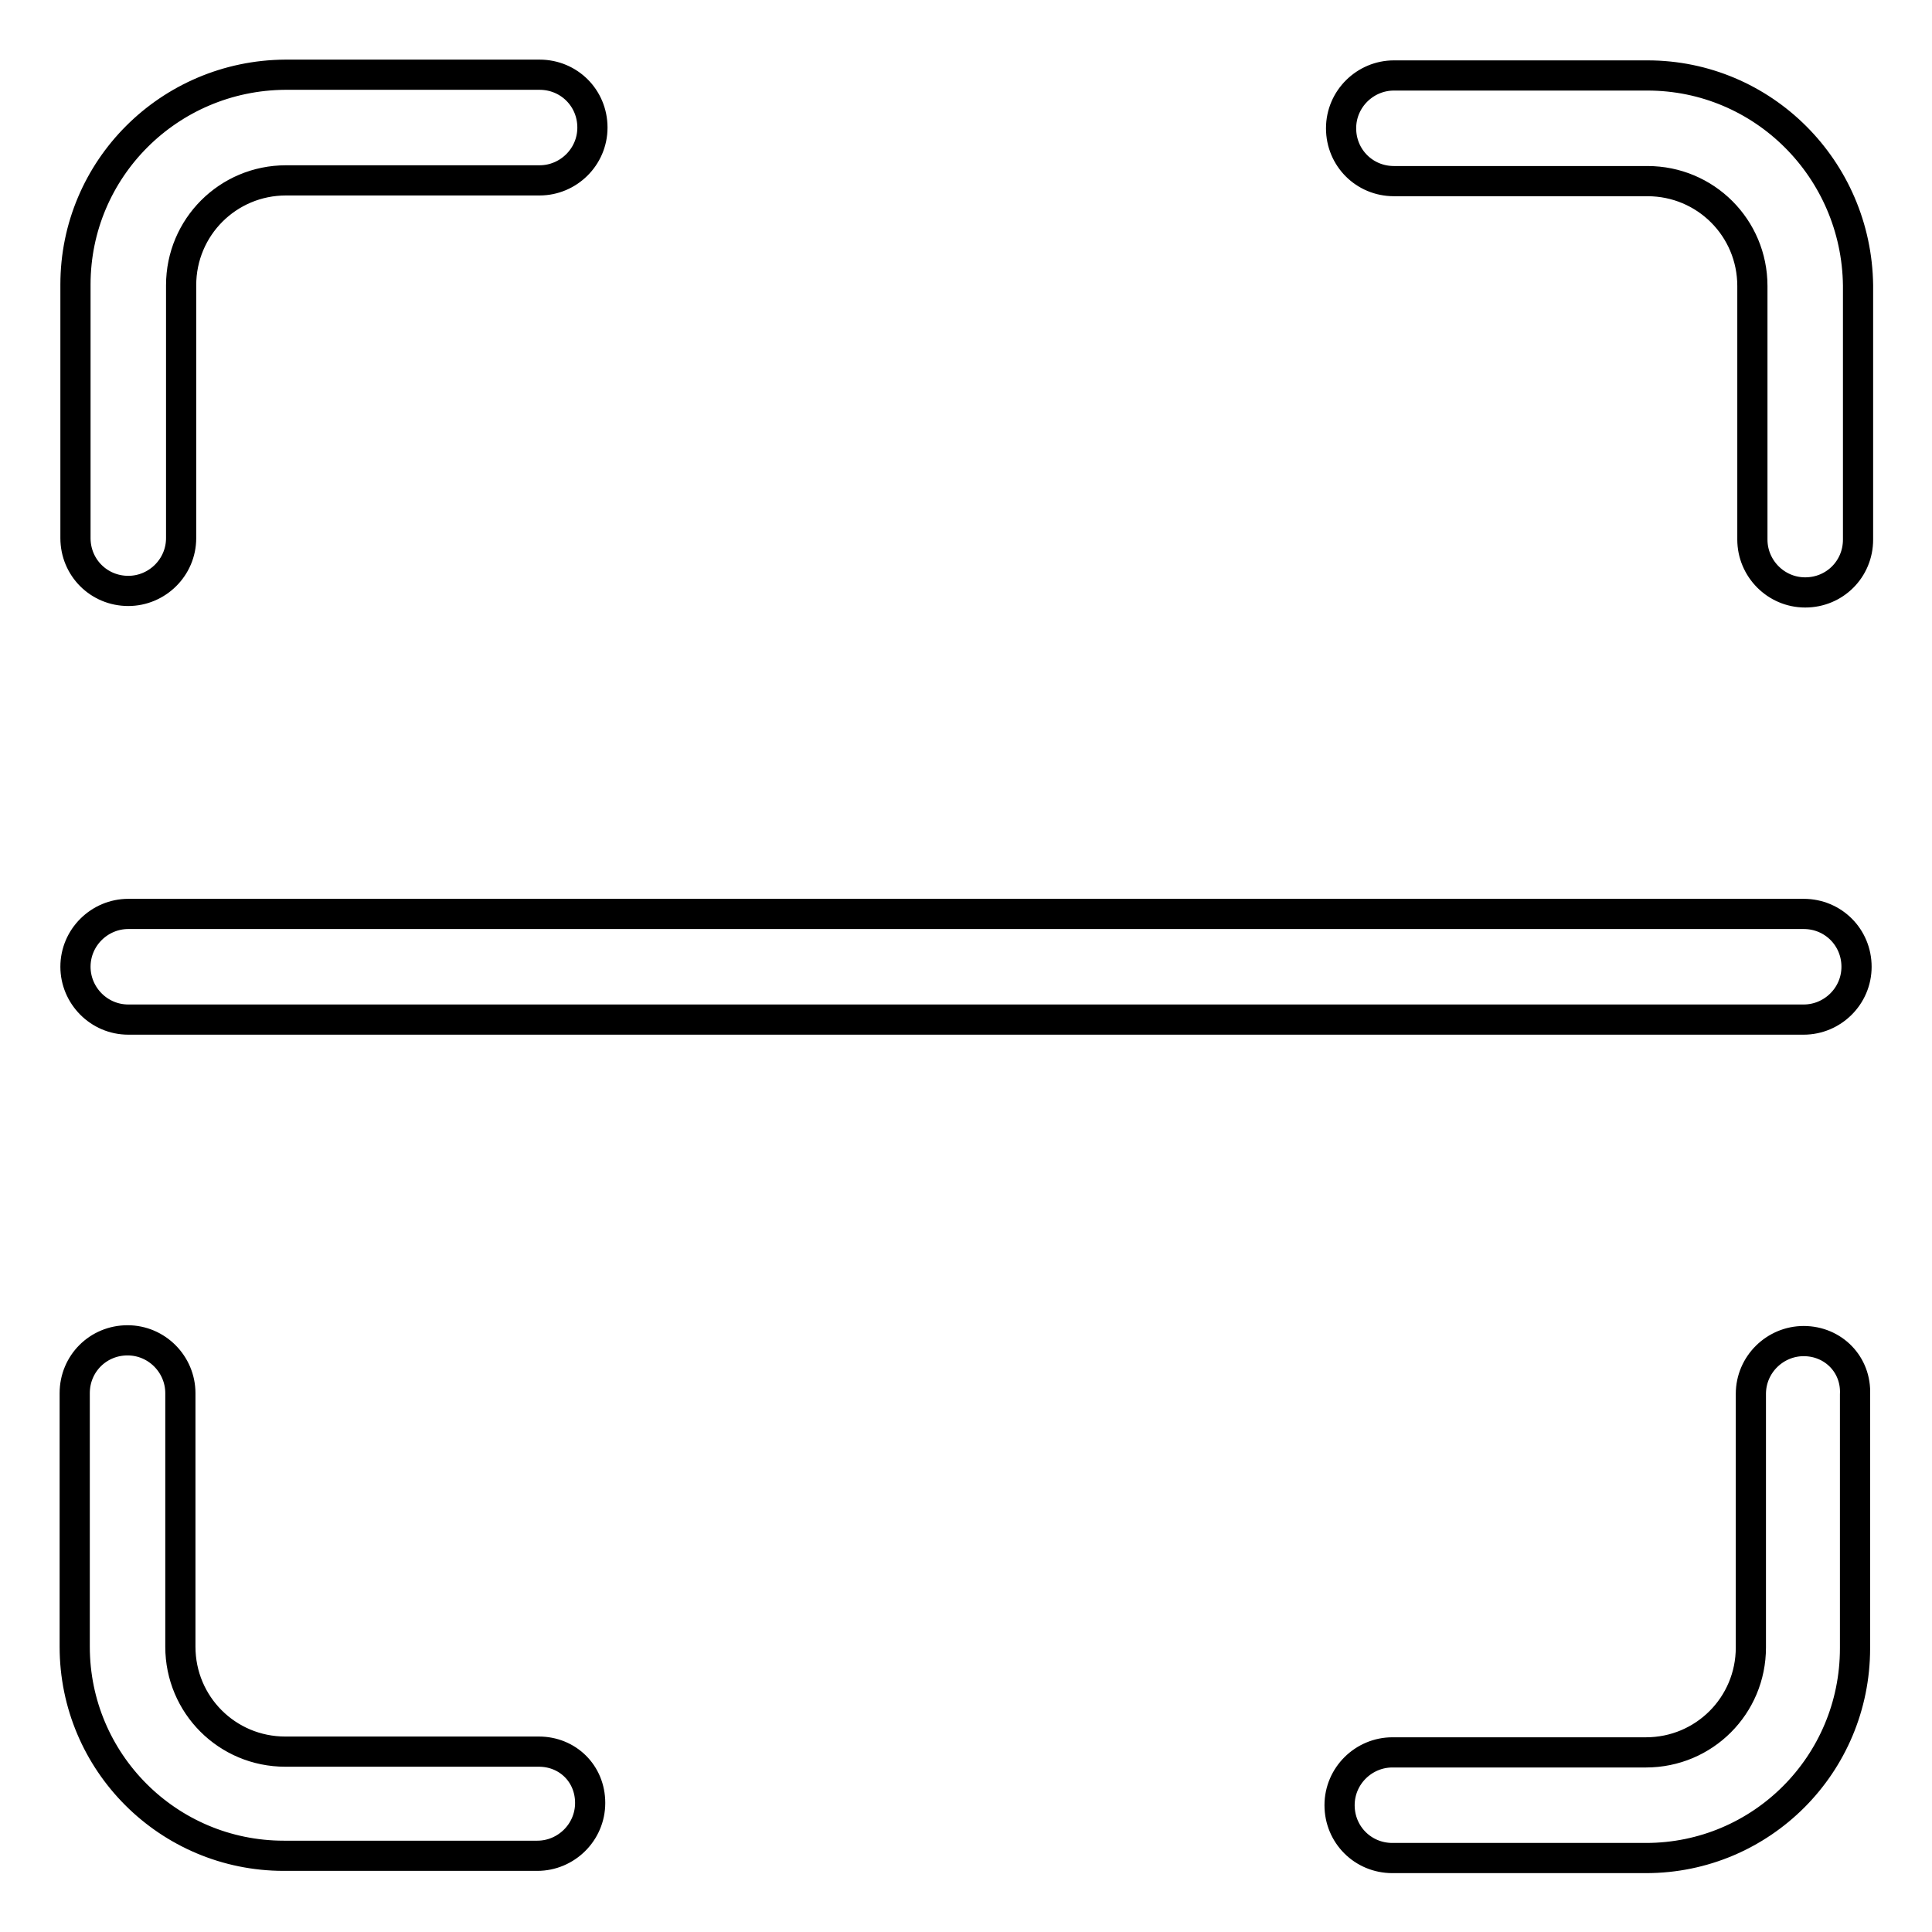 <?xml version="1.0" encoding="utf-8"?>
<!-- Svg Vector Icons : http://www.onlinewebfonts.com/icon -->
<!DOCTYPE svg PUBLIC "-//W3C//DTD SVG 1.1//EN" "http://www.w3.org/Graphics/SVG/1.1/DTD/svg11.dtd">
<svg version="1.1" xmlns="http://www.w3.org/2000/svg" xmlns:xlink="http://www.w3.org/1999/xlink" x="0px" y="0px" viewBox="0 0 256 256" enable-background="new 0 0 256 256" xml:space="preserve">
<g> <path stroke-width="4" fill-opacity="0" stroke="#000000"  d="M17,78.3c3.8,0,7-3.1,7-7V37.8c0-7.7,6.2-13.9,13.9-13.9h33.6c3.8,0,7-3.1,7-7c0-3.9-3.1-7-7-7H37.8 C22.4,10,10,22.4,10,37.7v33.6C10,75.2,13.1,78.3,17,78.3z M218.3,10h-33.6c-3.8,0-7,3.1-7,7c0,3.9,3.1,7,7,7h33.6 c7.7,0,13.9,6.2,13.9,13.9v33.6c0,3.8,3.1,7,7,7c3.9,0,7-3.1,7-7V37.8C246,22.4,233.6,10,218.3,10L218.3,10z M239,177.7 c-3.8,0-7,3.1-7,7v33.6c0,7.7-6.2,13.9-13.9,13.9h-33.6c-3.8,0-7,3.1-7,7s3.1,7,7,7h33.6c15.3,0,27.7-12.4,27.7-27.8v-33.6 C246,180.8,242.9,177.7,239,177.7L239,177.7z M71.4,232.1H37.8c-7.7,0-13.9-6.2-13.9-13.9v-33.6c0-3.8-3.1-7-7-7c-3.9,0-7,3.1-7,7 v33.6c0,15.3,12.4,27.7,27.7,27.7h33.6c3.8,0,7-3.1,7-7S75.2,232.1,71.4,232.1z M239,121.1H17c-3.8,0-7,3.1-7,7c0,3.8,3.1,7,7,7 H239c3.8,0,7-3.1,7-7C246,124.2,242.9,121.1,239,121.1z"/></g>
</svg>